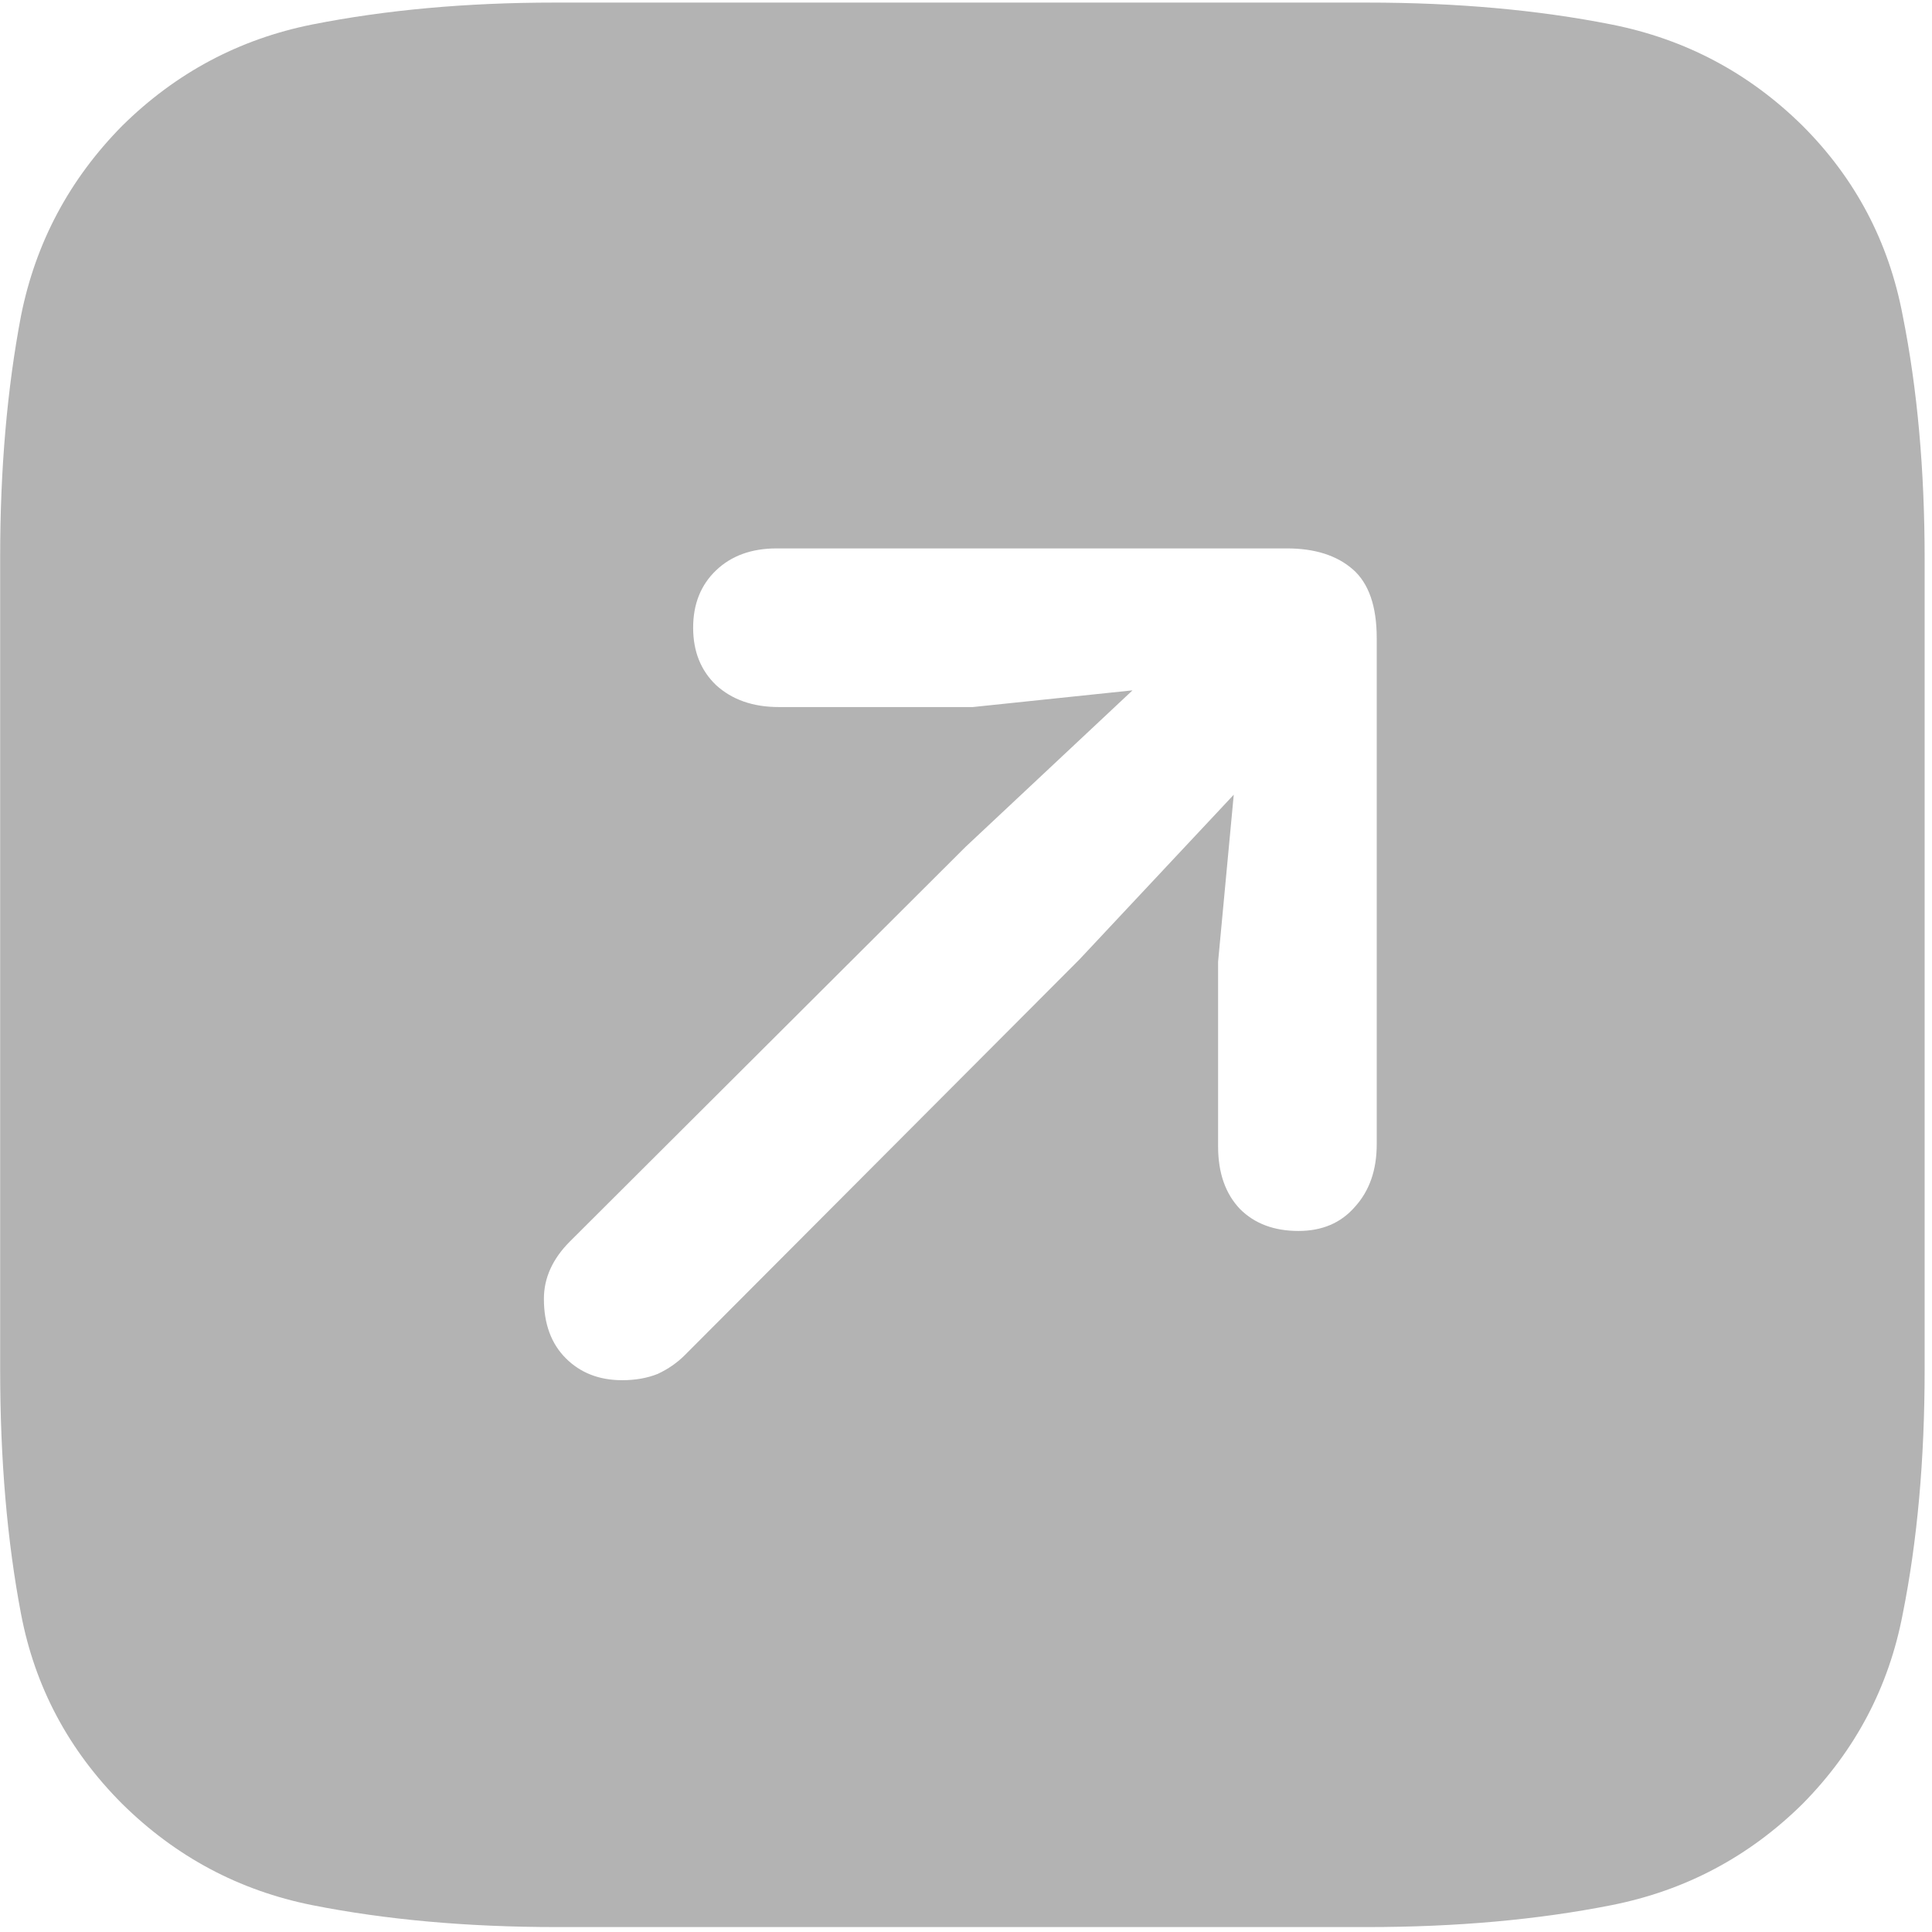 <svg width="257" height="257" viewBox="0 0 257 257" fill="none" xmlns="http://www.w3.org/2000/svg">
<path d="M239.779 16.726C246.813 23.759 251.255 32.182 253.106 41.992C255.05 51.71 256.021 62.493 256.021 74.339V128.274V182.209C256.021 194.149 255.05 204.977 253.106 214.695C251.255 224.413 246.813 232.835 239.779 239.962C232.652 246.996 224.183 251.485 214.373 253.428C204.562 255.372 193.734 256.344 181.887 256.344H74.017C62.17 256.344 51.342 255.372 41.531 253.428C31.813 251.485 23.391 246.996 16.264 239.962C9.138 232.835 4.649 224.413 2.798 214.695C0.947 204.977 0.021 194.149 0.021 182.209V74.062C0.021 62.4 0.947 51.71 2.798 41.992C4.742 32.274 9.23 23.852 16.264 16.726C23.391 9.692 31.813 5.203 41.531 3.259C51.342 1.316 62.078 0.344 73.74 0.344H181.887C193.734 0.344 204.562 1.316 214.373 3.259C224.183 5.203 232.652 9.692 239.779 16.726ZM172.724 163.745C175.871 163.745 178.37 162.681 180.221 160.552C182.165 158.423 183.136 155.647 183.136 152.222V84.89C183.136 80.633 182.072 77.579 179.943 75.728C177.815 73.877 174.899 72.951 171.197 72.951H103.31C99.978 72.951 97.294 73.923 95.258 75.867C93.222 77.81 92.204 80.355 92.204 83.502C92.204 86.649 93.222 89.194 95.258 91.138C97.387 93.081 100.163 94.053 103.588 94.053H129.41L150.651 91.832L128.438 112.656L75.822 165.133C73.508 167.447 72.351 169.992 72.351 172.769C72.351 176.101 73.323 178.739 75.267 180.682C77.21 182.626 79.709 183.598 82.763 183.598C84.522 183.598 86.095 183.32 87.484 182.765C88.872 182.117 90.075 181.284 91.093 180.266L143.57 127.65L164.117 105.715L162.035 127.927V152.5C162.035 156.017 163.006 158.793 164.95 160.83C166.894 162.773 169.485 163.745 172.724 163.745Z" fill="black" fill-opacity="0.3"/>
</svg>
